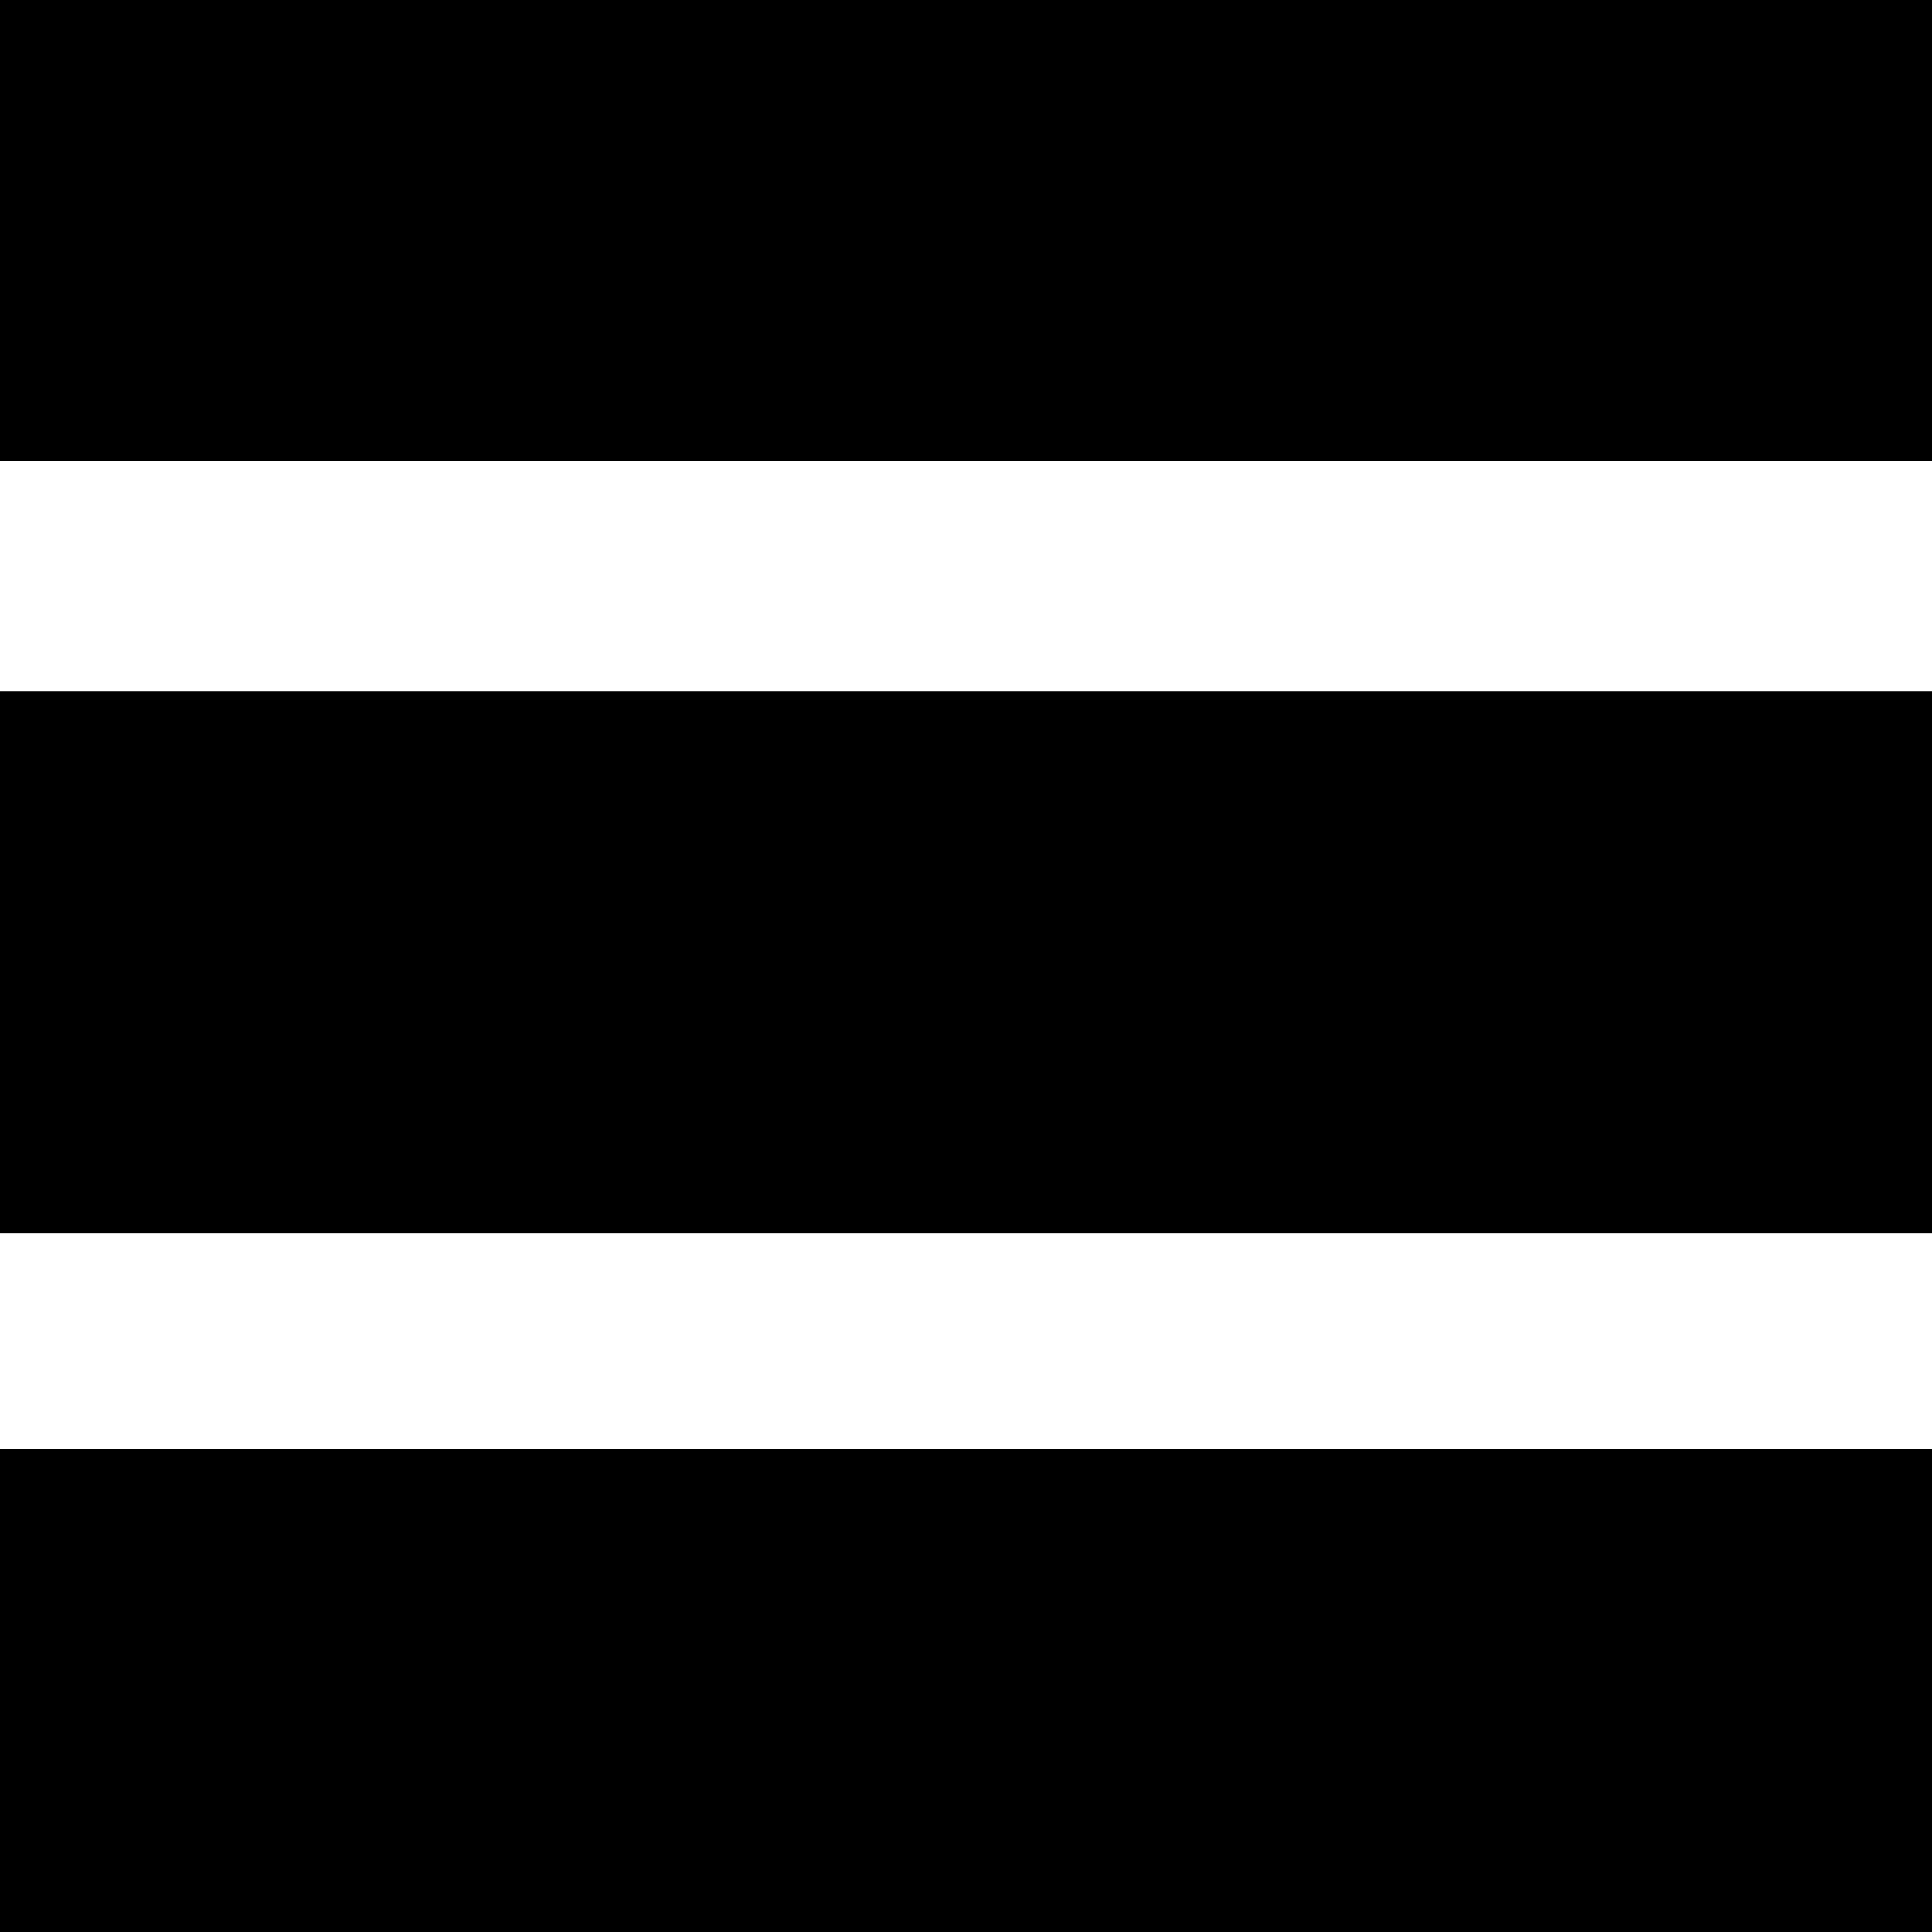 <?xml version="1.0" standalone="no"?>
<!DOCTYPE svg PUBLIC "-//W3C//DTD SVG 20010904//EN"
 "http://www.w3.org/TR/2001/REC-SVG-20010904/DTD/svg10.dtd">
<svg version="1.0" xmlns="http://www.w3.org/2000/svg"
 width="260pt" height="260pt" viewBox="0 0 260 260"
 preserveAspectRatio="xMidYMid meet">
<g transform="translate(0,260) scale(0.1,-0.1)"
fill="#000000" stroke="none">
<path d="M0 2290 l0 -310 1300 0 1300 0 0 310 0 310 -1300 0 -1300 0 0 -310z" />
<path d="M0 1305 l0 -365 1300 0 1300 0 0 365 0 365 -1300 0 -1300 0 0 -365z" />
<path d="M0 325 l0 -325 1300 0 1300 0 0 325 0 325 -1300 0 -1300 0 0 -325z" />
</g>
</svg>
